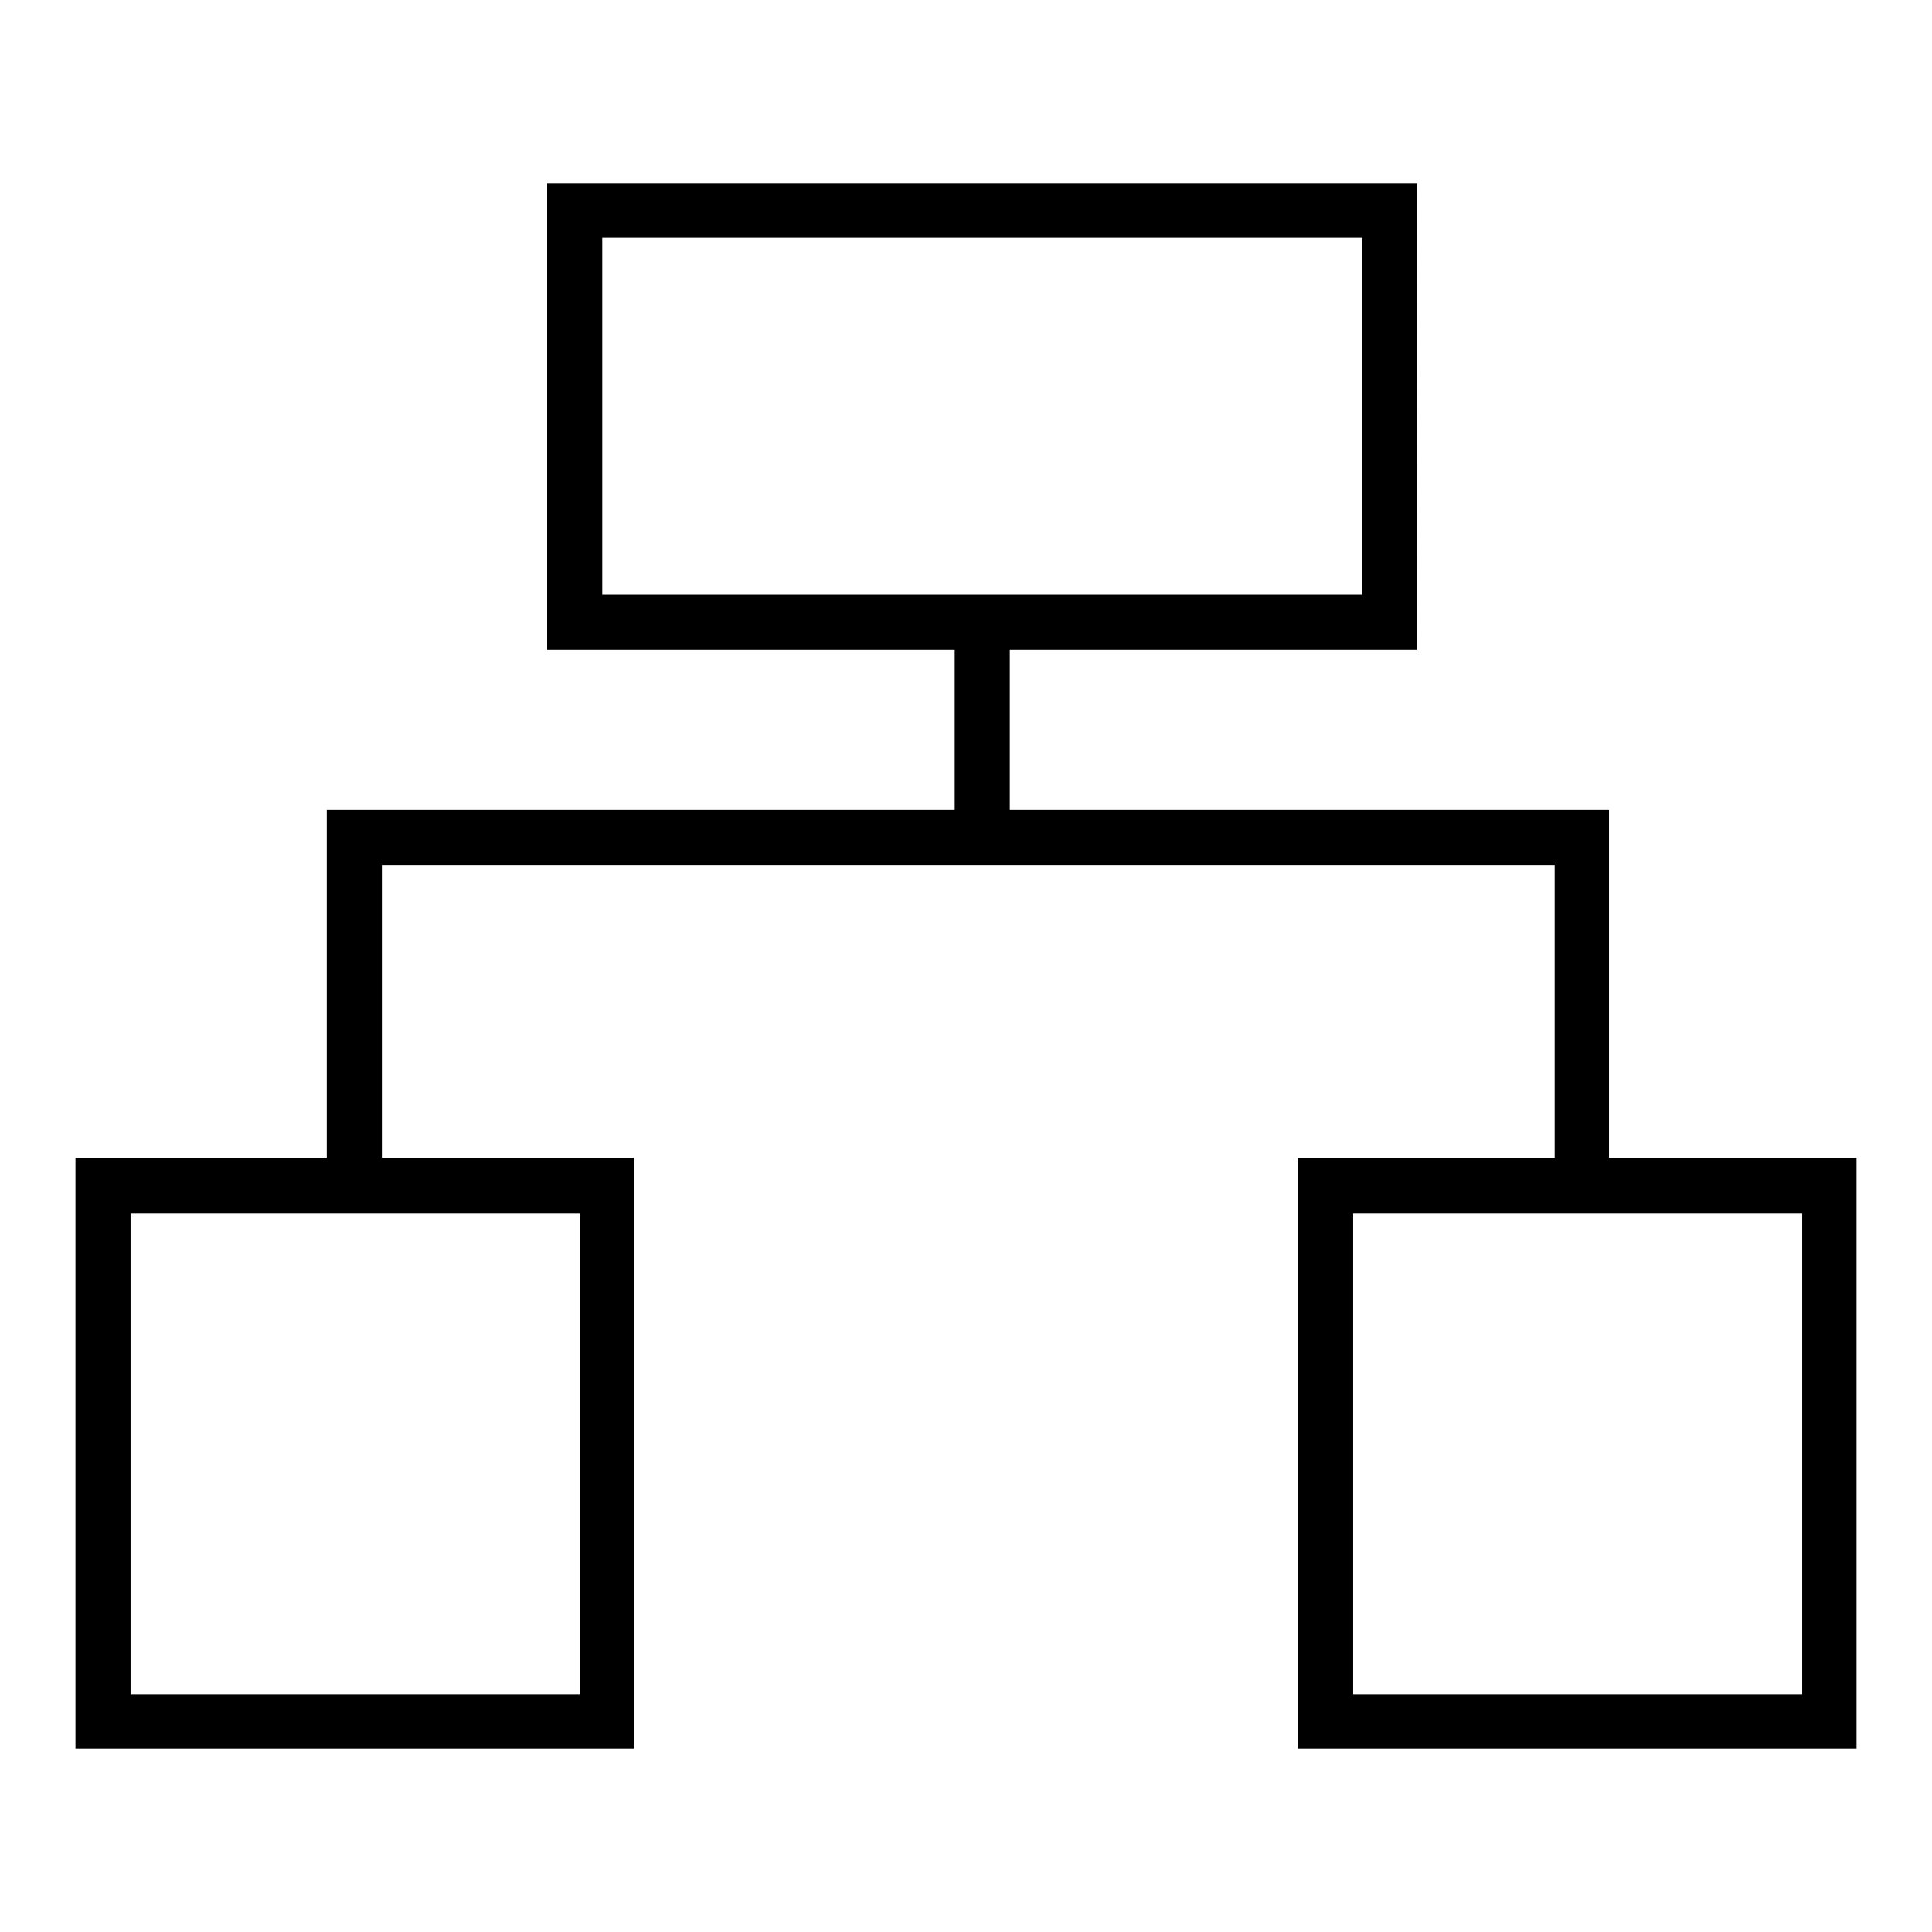 <?xml version="1.0" encoding="utf-8"?>
<!-- Svg Vector Icons : http://www.onlinewebfonts.com/icon -->
<!DOCTYPE svg PUBLIC "-//W3C//DTD SVG 1.1//EN" "http://www.w3.org/Graphics/SVG/1.1/DTD/svg11.dtd">
<svg version="1.1" xmlns="http://www.w3.org/2000/svg" xmlns:xlink="http://www.w3.org/1999/xlink" x="0px" y="0px" viewBox="0 0 256 256" enable-background="new 0 0 256 256" xml:space="preserve">
<g><g><path fill="#000000" d="M187.7,86.1H72.5V24.3h115.3L187.7,86.1L187.7,86.1z M79.8,78.8h100.7V31.5H79.8V78.8z"/><path fill="#000000" d="M126.5,81.9h7.3v28.5h-7.3V81.9z"/><path fill="#000000" d="M213.3,160.1H206v-45.5H50.6v41.9h-7.3v-49.2h169.9V160.1z"/><path fill="#000000" d="M246,231.7h-74v-78.3h74V231.7z M179.3,224.5h59.5v-63.7h-59.5V224.5z"/><path fill="#000000" d="M84,231.7H10v-78.3h74V231.7z M17.3,224.5h59.5v-63.7H17.3V224.5z"/></g></g>
</svg>
